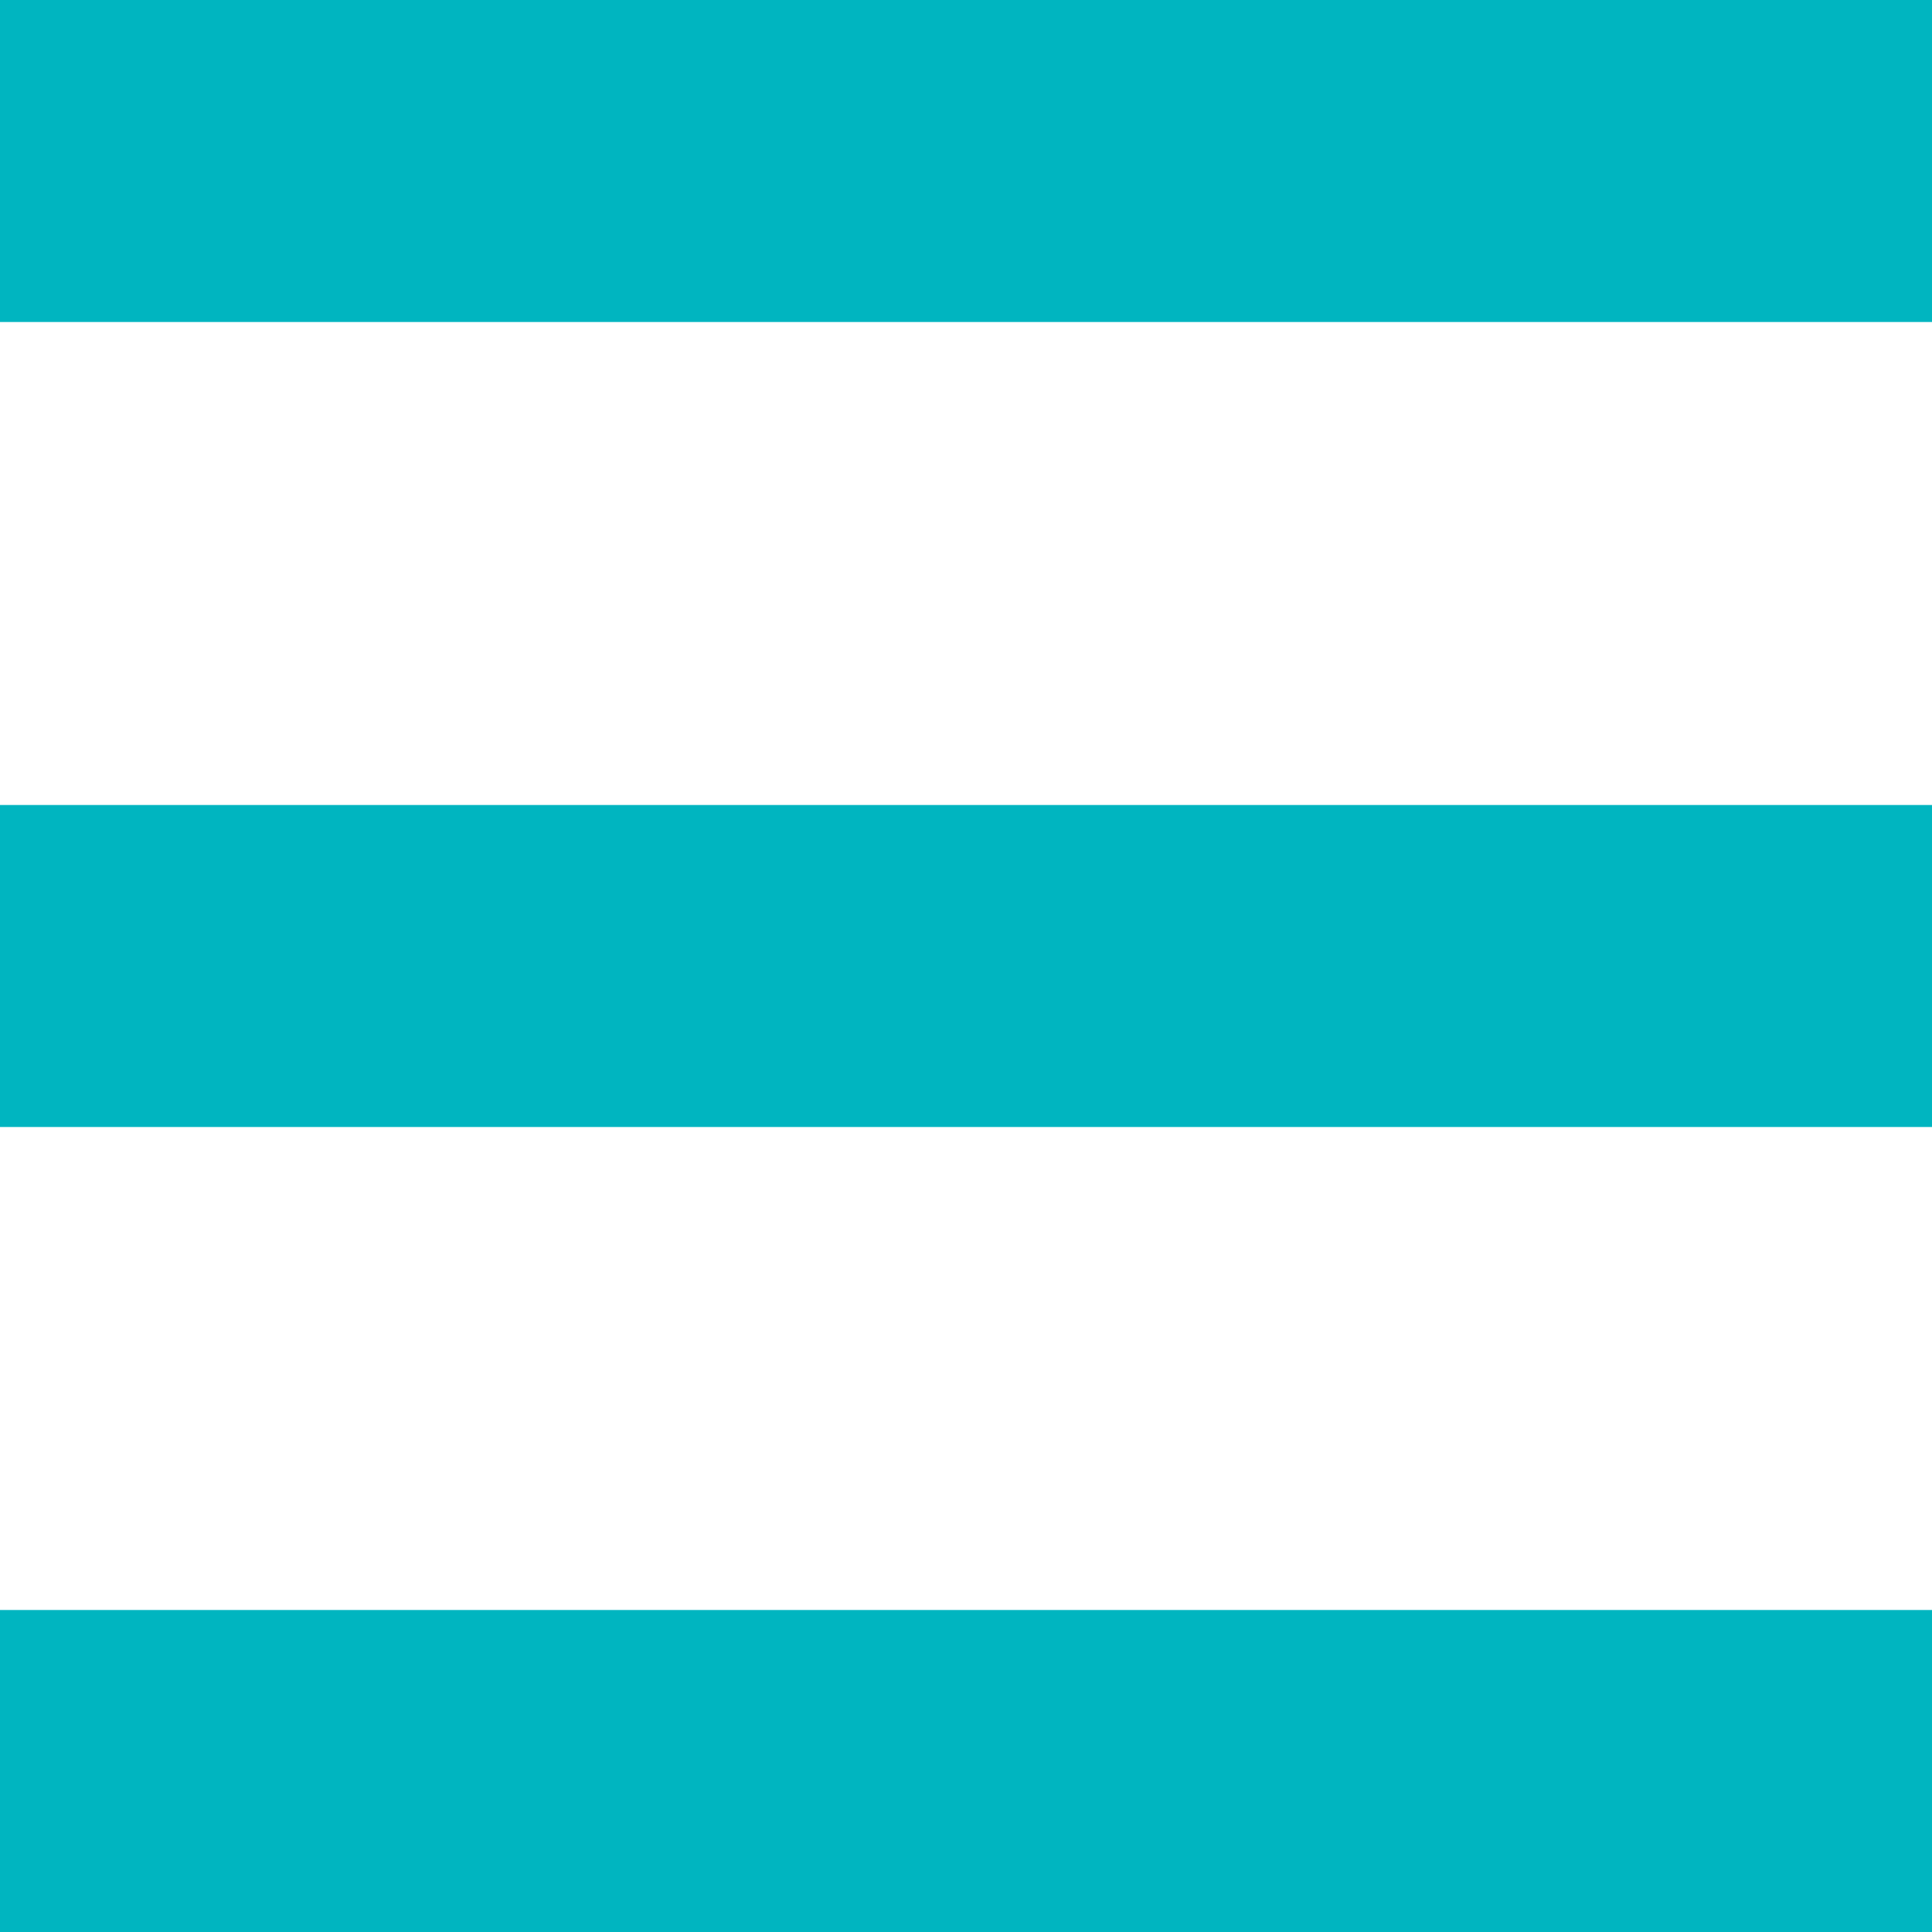 <?xml version="1.0" encoding="UTF-8"?><svg id="_イヤー_2" xmlns="http://www.w3.org/2000/svg" width="24" height="24" viewBox="0 0 24 24"><defs><style>.cls-1{fill:#00b5c0;}</style></defs><g id="MO前"><g><rect class="cls-1" width="24" height="4"/><rect class="cls-1" y="10" width="24" height="4"/><rect class="cls-1" y="20" width="24" height="4"/></g></g></svg>